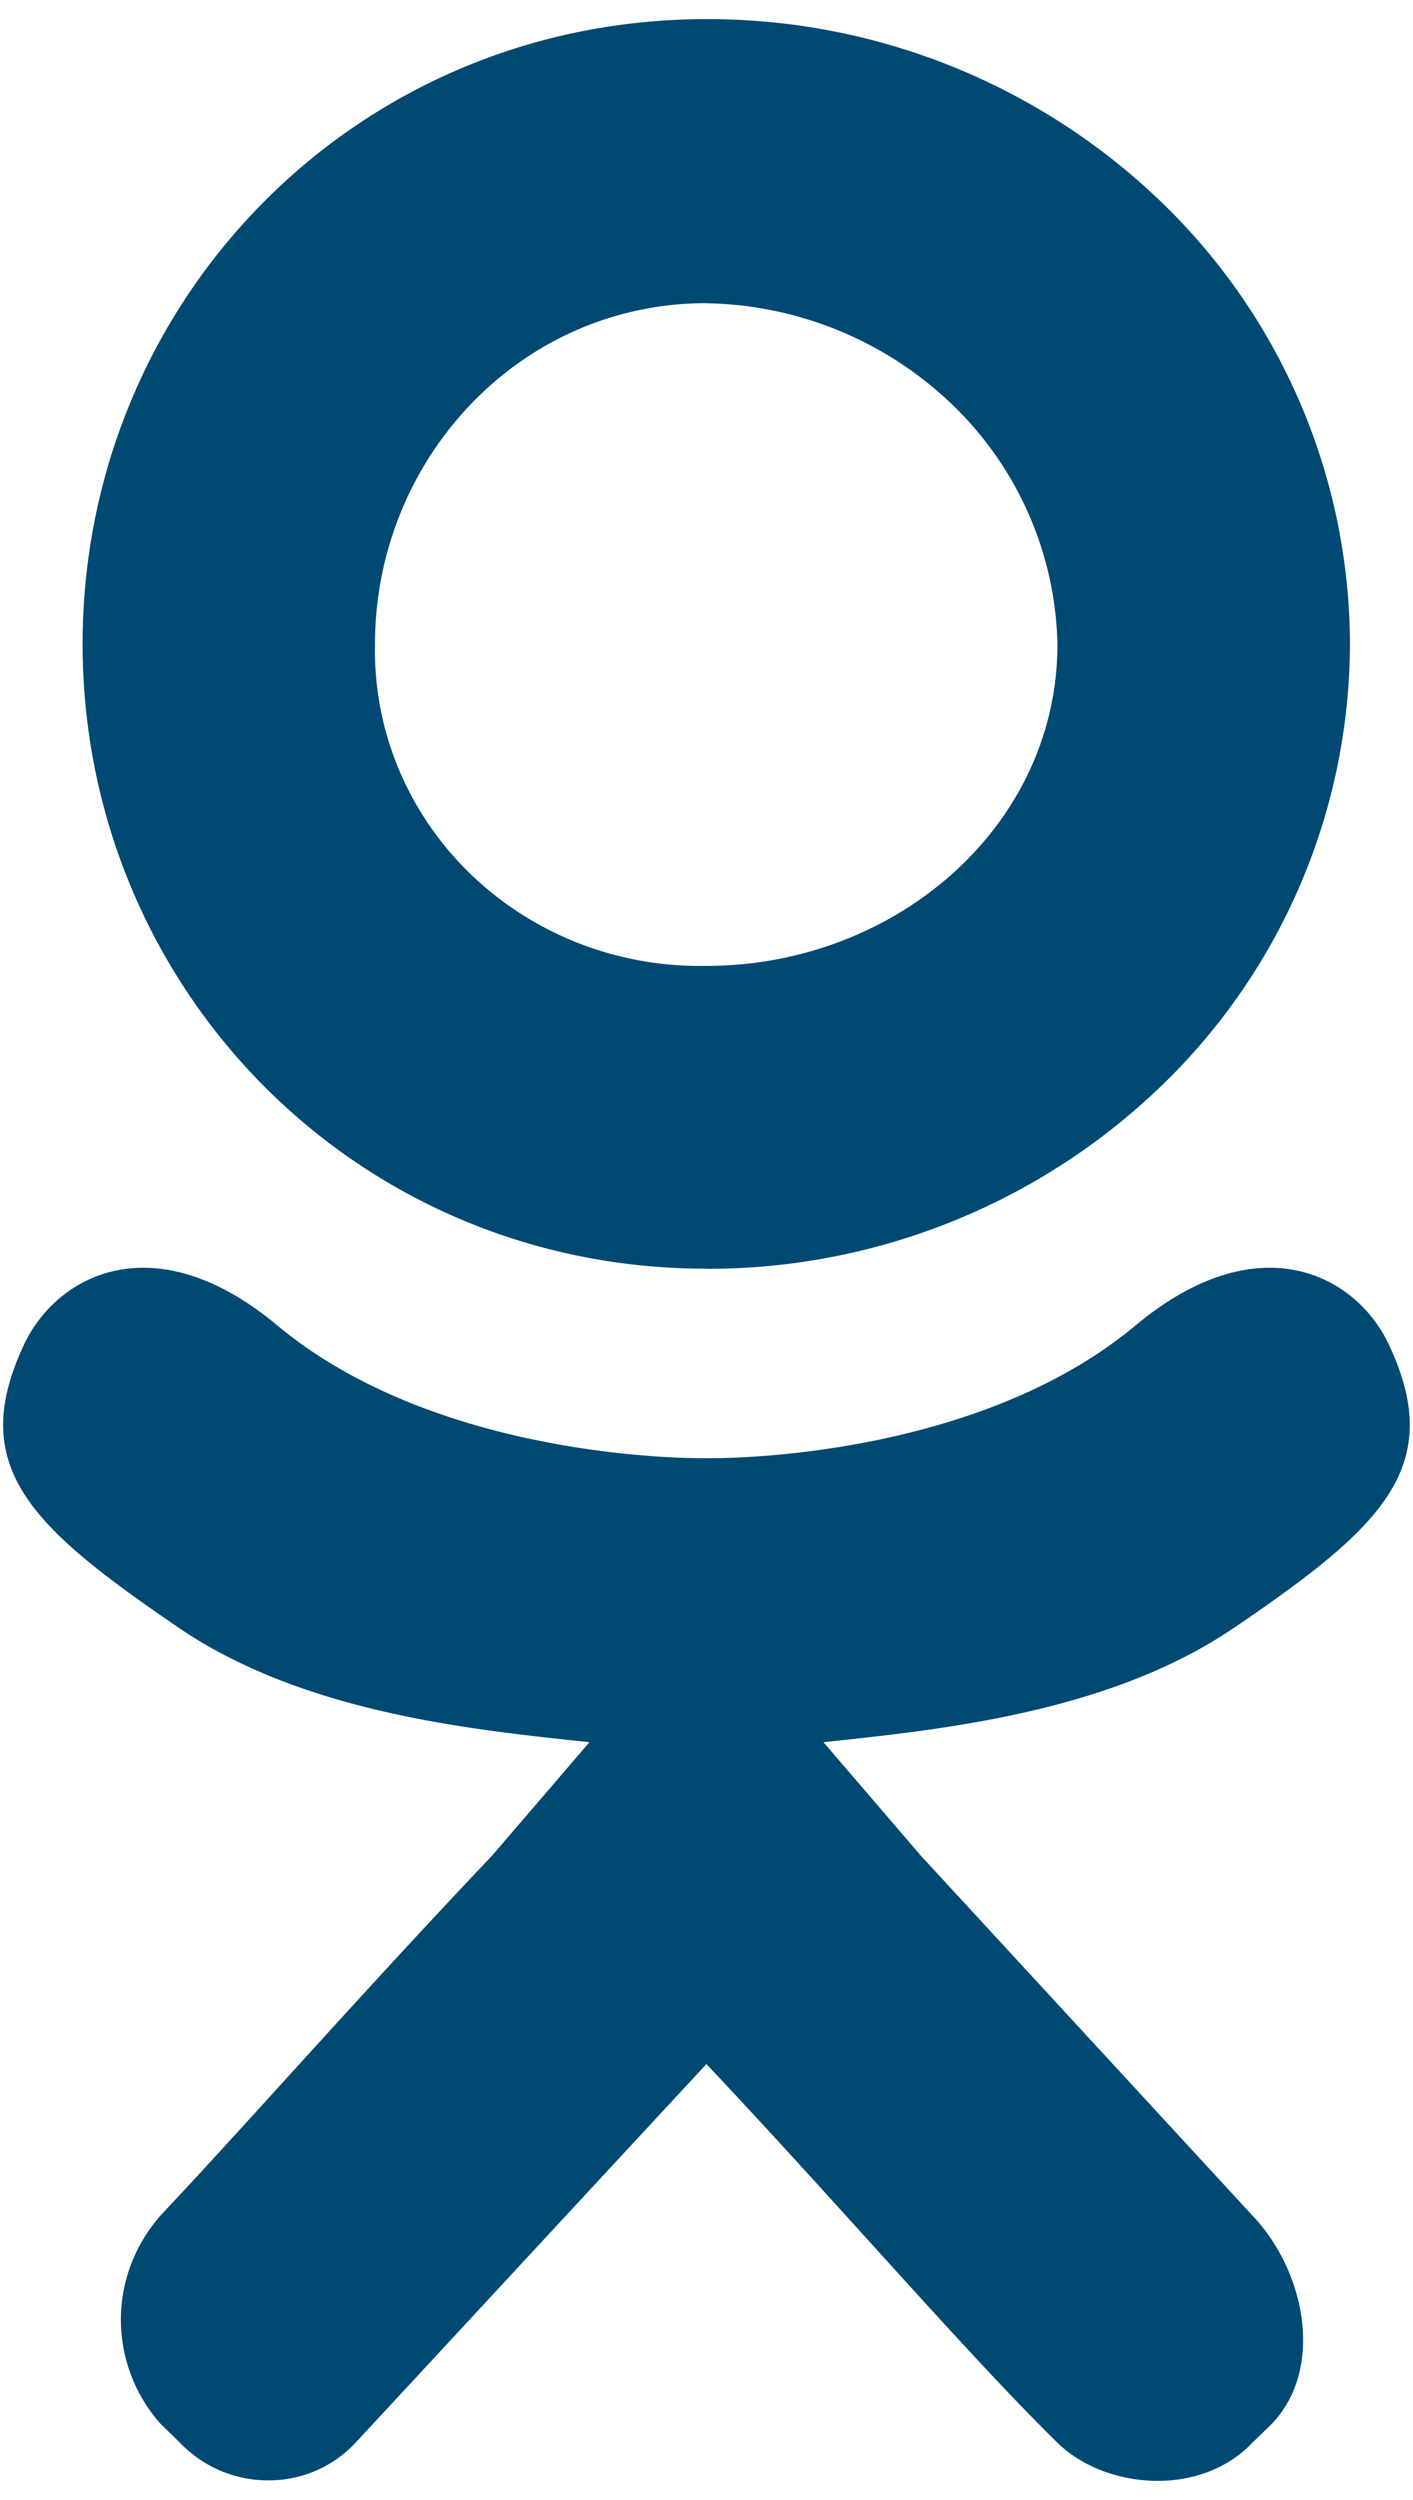 <svg width="13" height="23" fill="none" xmlns="http://www.w3.org/2000/svg"><path fill-rule="evenodd" clip-rule="evenodd" d="M11.343 14.982c-1.153.783-2.734.935-3.767 1.046l.897 1.045 3.05 3.31c.486.51.665 1.405.179 1.915l-.18.175c-.486.51-1.363.423-1.793 0-.845-.83-2.015-2.197-3.23-3.484l-3.228 3.484a1.09 1.09 0 0 1-.807.346 1.119 1.119 0 0 1-.808-.346l-.18-.175a1.448 1.448 0 0 1-.364-.958c0-.351.13-.69.365-.958.81-.86 1.835-2.03 3.05-3.31l.896-1.044c-1.031-.111-2.604-.258-3.767-1.045-1.36-.928-1.968-1.479-1.435-2.613.307-.65 1.207-1.115 2.332-.175 1.525 1.27 3.947 1.22 3.947 1.22s2.422.05 3.946-1.22c1.125-.94 2.026-.475 2.332.175.533 1.134-.073 1.685-1.435 2.613ZM6.5 11.672c-3.236 0-5.74-2.596-5.74-5.747C.76 2.773 3.263.176 6.5.176a6.01 6.01 0 0 1 4.186 1.684 5.665 5.665 0 0 1 1.734 4.065 5.665 5.665 0 0 1-1.734 4.064A6.01 6.01 0 0 1 6.5 11.673Zm0-8.883c-1.731 0-3.05 1.45-3.05 3.136-.008.39.065.78.215 1.142.15.363.375.693.66.97.285.276.624.494.998.64.374.146.774.217 1.177.209 1.73 0 3.229-1.276 3.229-2.961a3.155 3.155 0 0 0-.965-2.2A3.344 3.344 0 0 0 6.5 2.79Z" fill="#004973"/></svg>